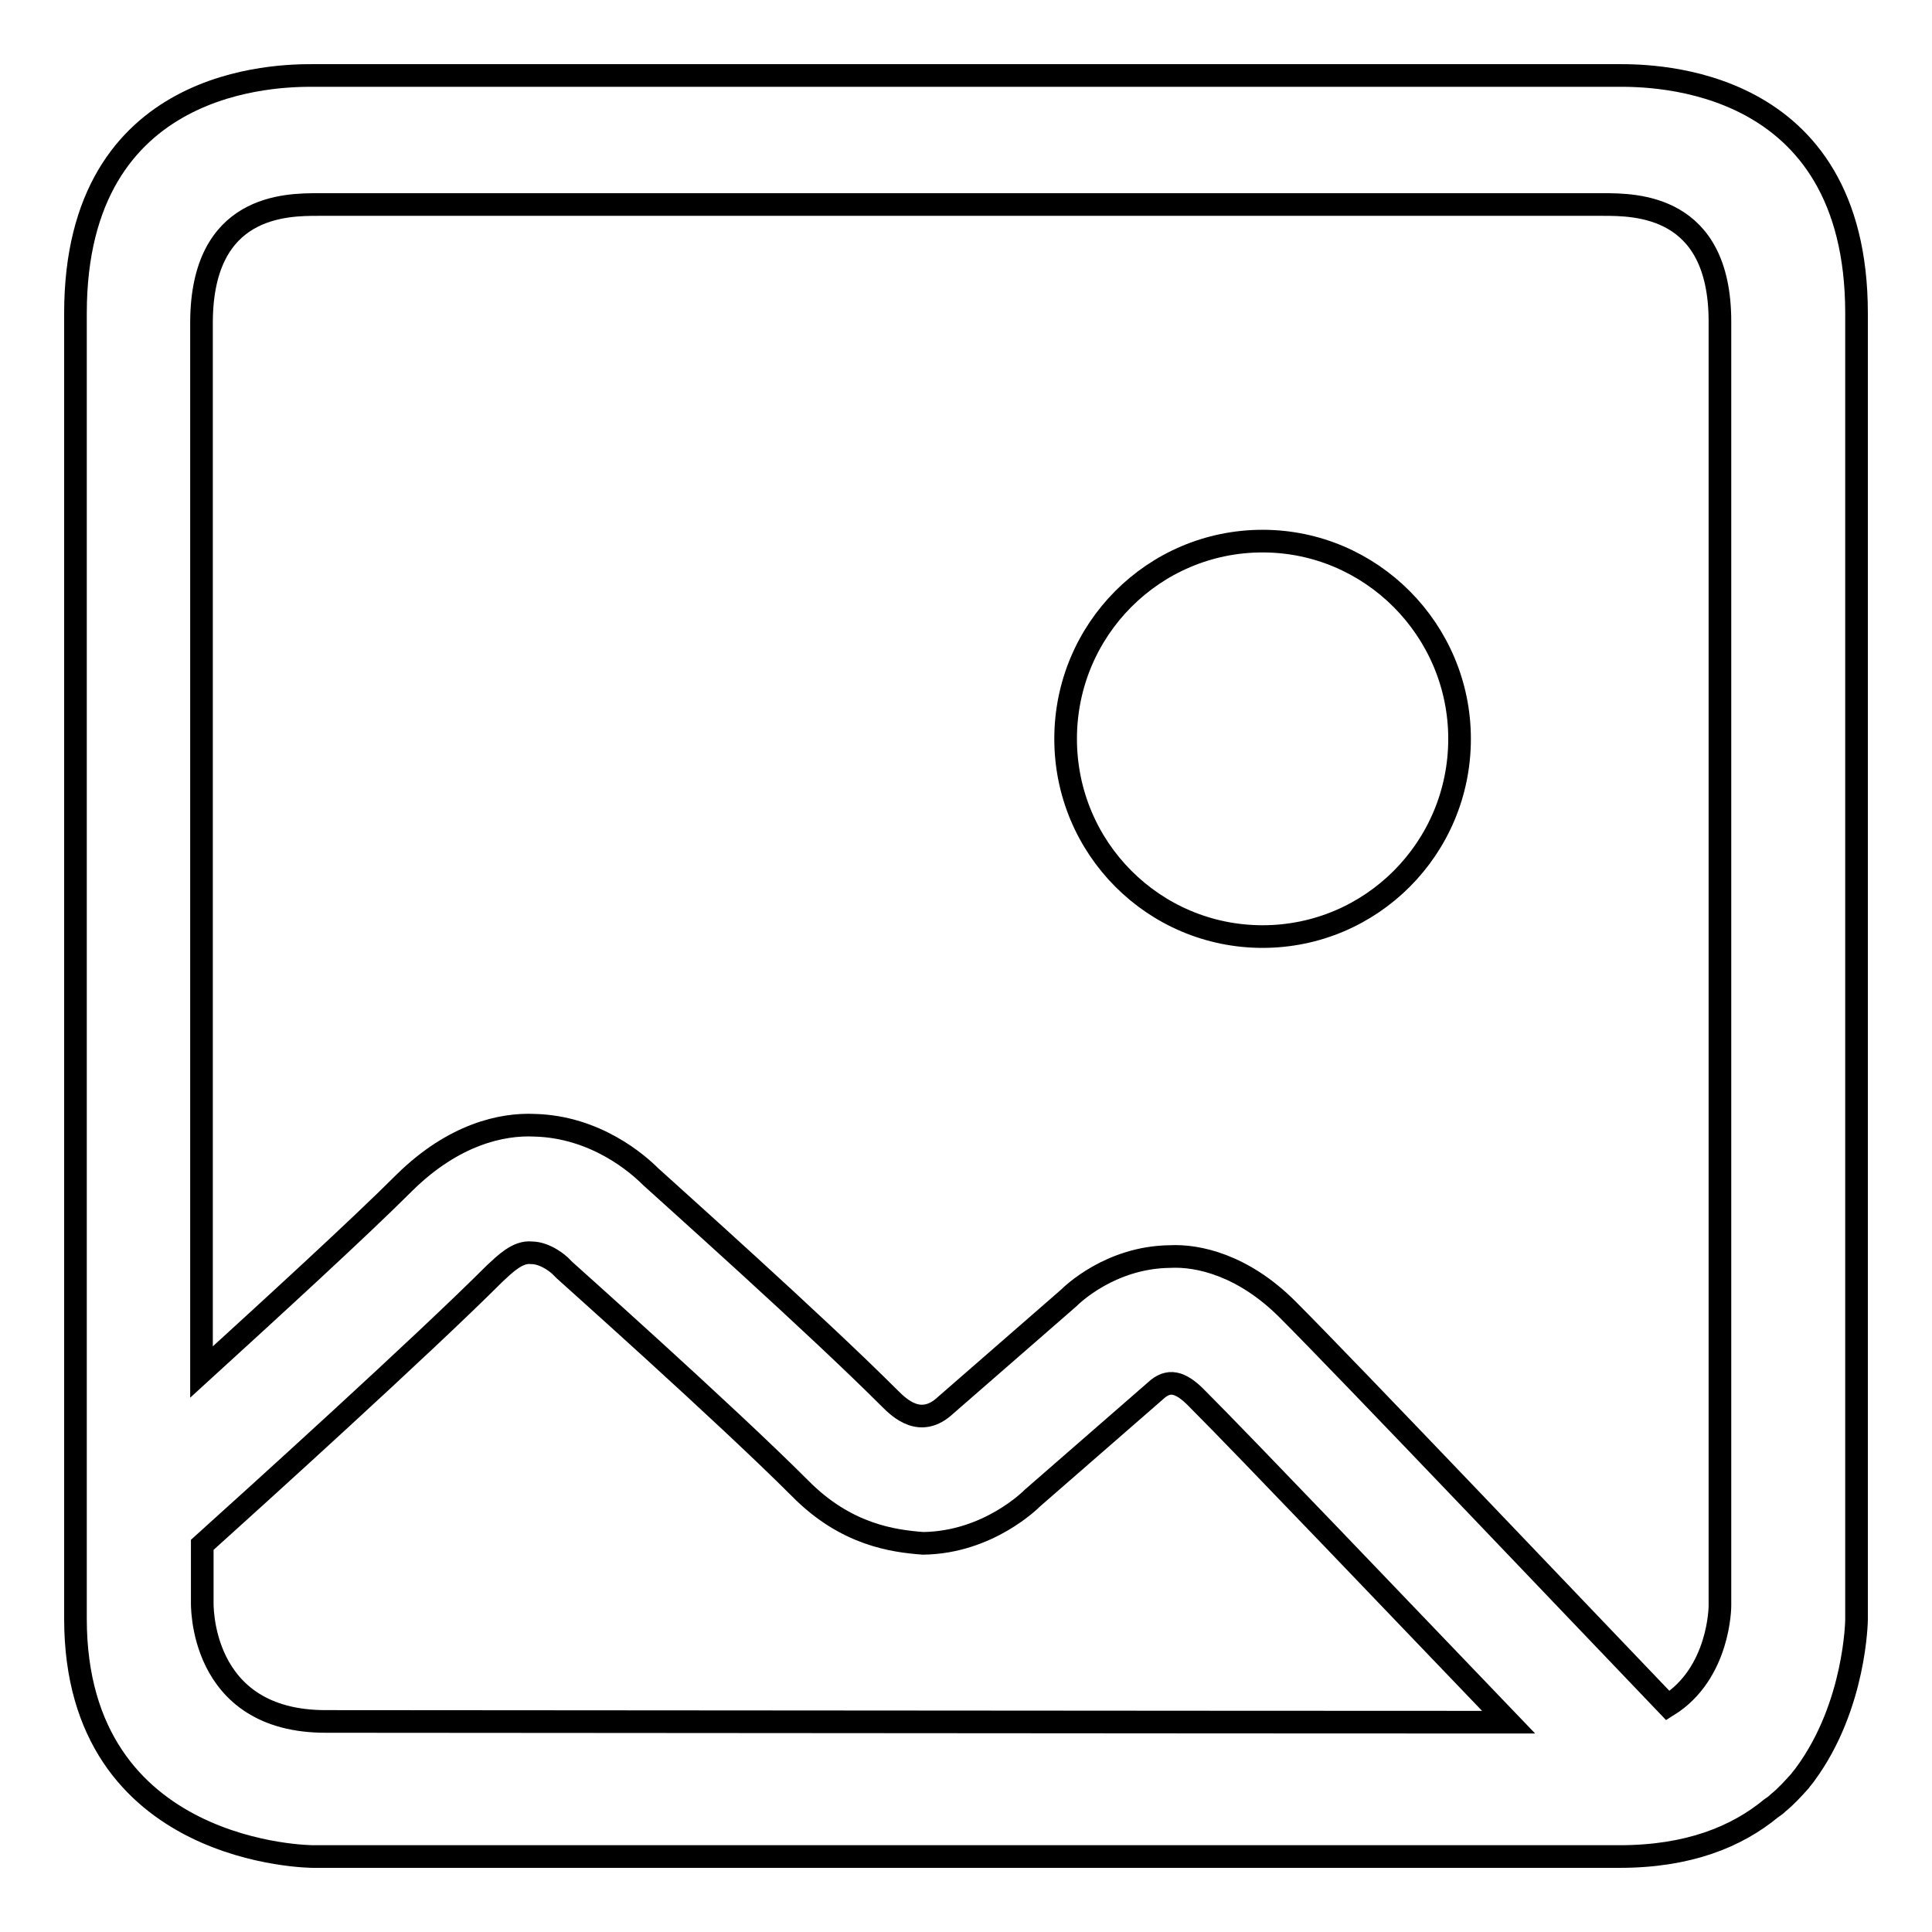 <?xml version="1.0" encoding="utf-8"?>
<!-- Svg Vector Icons : http://www.onlinewebfonts.com/icon -->
<!DOCTYPE svg PUBLIC "-//W3C//DTD SVG 1.1//EN" "http://www.w3.org/Graphics/SVG/1.1/DTD/svg11.dtd">
<svg version="1.1" xmlns="http://www.w3.org/2000/svg" xmlns:xlink="http://www.w3.org/1999/xlink" x="0px" y="0px" viewBox="0 0 256 256" enable-background="new 0 0 256 256" xml:space="preserve">
<g> <path stroke-width="3" fill-opacity="0" stroke="#000000"  d="M246,214.6V41.5C246,10,218.9,10,214.5,10H41.5C37.1,10,10,10,10,41.5v173C10,246,41.5,246,41.5,246h173.1 c9.1,0,15.5-2.6,20.1-6.4c0.3-0.2,0.6-0.4,0.9-0.7c1.1-0.9,2-1.9,2.9-2.9c0.2-0.3,0.5-0.6,0.7-0.9C245.9,226,246,214.6,246,214.6 L246,214.6z M42.2,27.1h170.2c4.3,0,15.5,0,15.5,15.5v170.2c0,0,0,8.9-6.9,13.2c-11.4-11.9-42.5-44.6-50.4-52.5 c-5.9-5.9-11.9-7.2-15.6-7c-7.9,0.1-13,5.1-13.4,5.5l-16.3,14.2c-3.3,3.1-6.1,0.4-7.4-0.9c-10-10-29.3-27.2-31.7-29.4 c-1.6-1.6-7.2-6.6-15.4-6.8c-4.3-0.2-10.7,1.2-17.2,7.6c-6.1,6.1-17.7,16.7-26.9,25.1V42.6C26.8,27.1,37.9,27.1,42.2,27.1 L42.2,27.1z M26.8,212.2v-7.5c7.1-6.4,29.2-26.4,38.8-36c1.3-1.2,3-2.9,4.8-2.7c2,0,3.8,1.7,3.8,1.7l0,0l0.6,0.6 c0.2,0.2,21.1,18.8,31.2,28.9c6.1,6.2,12.4,7,16.3,7.3c8.7-0.1,14.4-5.9,14.5-6l16.3-14.2c1.7-1.6,3.3-1.3,5.6,1.1 c6.1,6.1,27.1,28.1,41.2,42.8c-36.7,0-142.6-0.1-156.6-0.1C26.2,228.2,26.8,212.2,26.8,212.2L26.8,212.2z M167.3,124.1 c14.4,0,26.1-11.7,26.1-26.2c0-14.4-11.7-26.2-26.1-26.2c-14.4,0-26.1,11.7-26.1,26.2C141.2,112.4,152.9,124.1,167.3,124.1 L167.3,124.1z"/></g>
</svg>